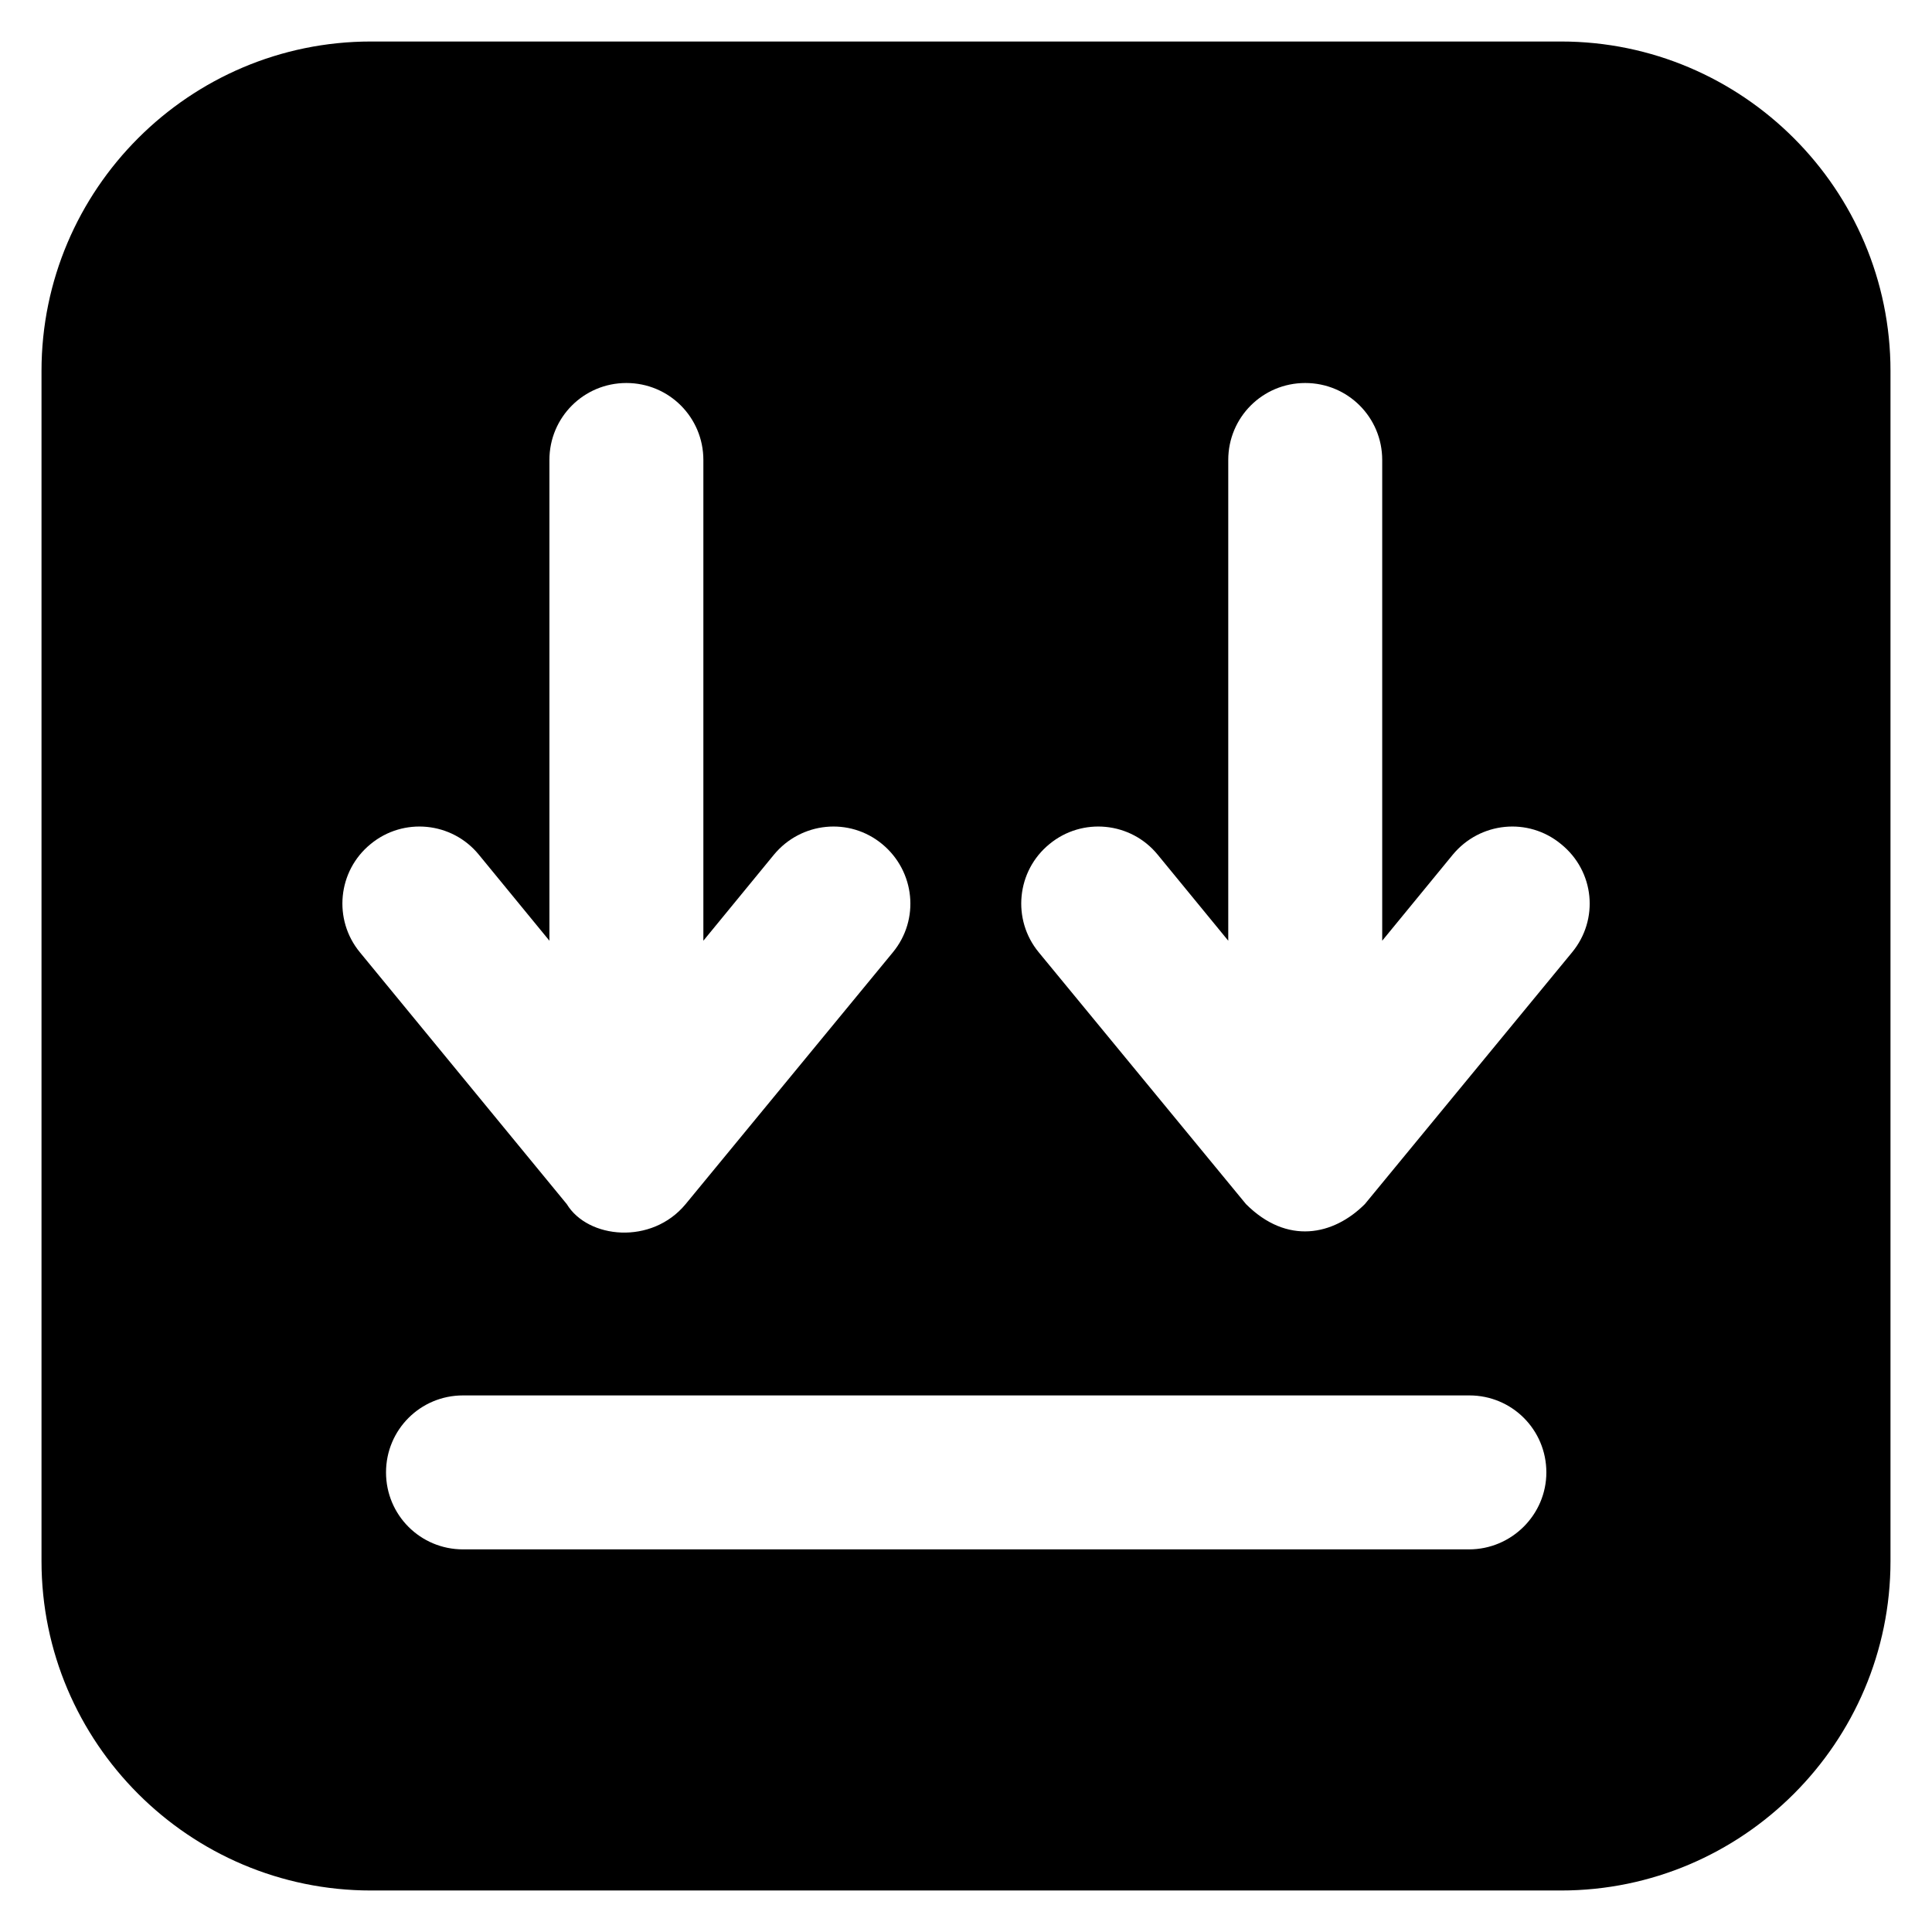 <?xml version='1.0' encoding='utf-8'?>
<!DOCTYPE svg PUBLIC '-//W3C//DTD SVG 1.1//EN' 'http://www.w3.org/Graphics/SVG/1.1/DTD/svg11.dtd'>
<!-- Uploaded to: SVG Repo, www.svgrepo.com, Generator: SVG Repo Mixer Tools -->
<svg fill="#000000" height="800px" width="800px" version="1.1" xmlns="http://www.w3.org/2000/svg" viewBox="0 0 512 512" xmlns:xlink="http://www.w3.org/1999/xlink" enable-background="new 0 0 512 512">
  <g>
    <g>
      <path d="m416.6,252.4l-54.9,66.7c-8.3,8.3-20.6,10.9-31.5,0l-54.9-66.7c-7.2-8.7-5.9-21.6 2.8-28.7 8.7-7.2 21.6-5.9 28.7,2.8l18.7,22.8v-127.4c0-11.3 9.1-20.4 20.4-20.4 11.3,0 20.4,9.1 20.4,20.4v127.4l18.7-22.8c7.2-8.7 20-10 28.7-2.8 8.9,7.2 10.1,20 2.9,28.7zm-27.3,158.2h-266.6c-11.3,0-20.4-9.1-20.4-20.4 0-11.3 9.1-20.4 20.4-20.4h266.7c11.3,0 20.4,9.1 20.4,20.4 5.68434e-14,11.2-9.2,20.4-20.5,20.4zm-293.9-158.2c-7.2-8.7-5.9-21.6 2.8-28.7 8.7-7.2 21.6-5.9 28.7,2.8l18.7,22.8v-127.4c0-11.3 9.1-20.4 20.4-20.4s20.4,9.1 20.4,20.4v127.4l18.7-22.8c7.2-8.7 20-10 28.7-2.8 8.7,7.2 10,20 2.8,28.7l-54.9,66.7c-9,10.9-25.9,9.2-31.5,0l-54.8-66.7zm318.3-241.4h-315.4c-48.1,0-87.3,39.2-87.3,87.3v315.4c0,48.1 39.2,87.3 87.3,87.3h315.4c48.1,0 87.3-39.2 87.3-87.3v-315.4c0-48.1-39.2-87.3-87.3-87.3z"/>
    </g>
  </g>
</svg>
